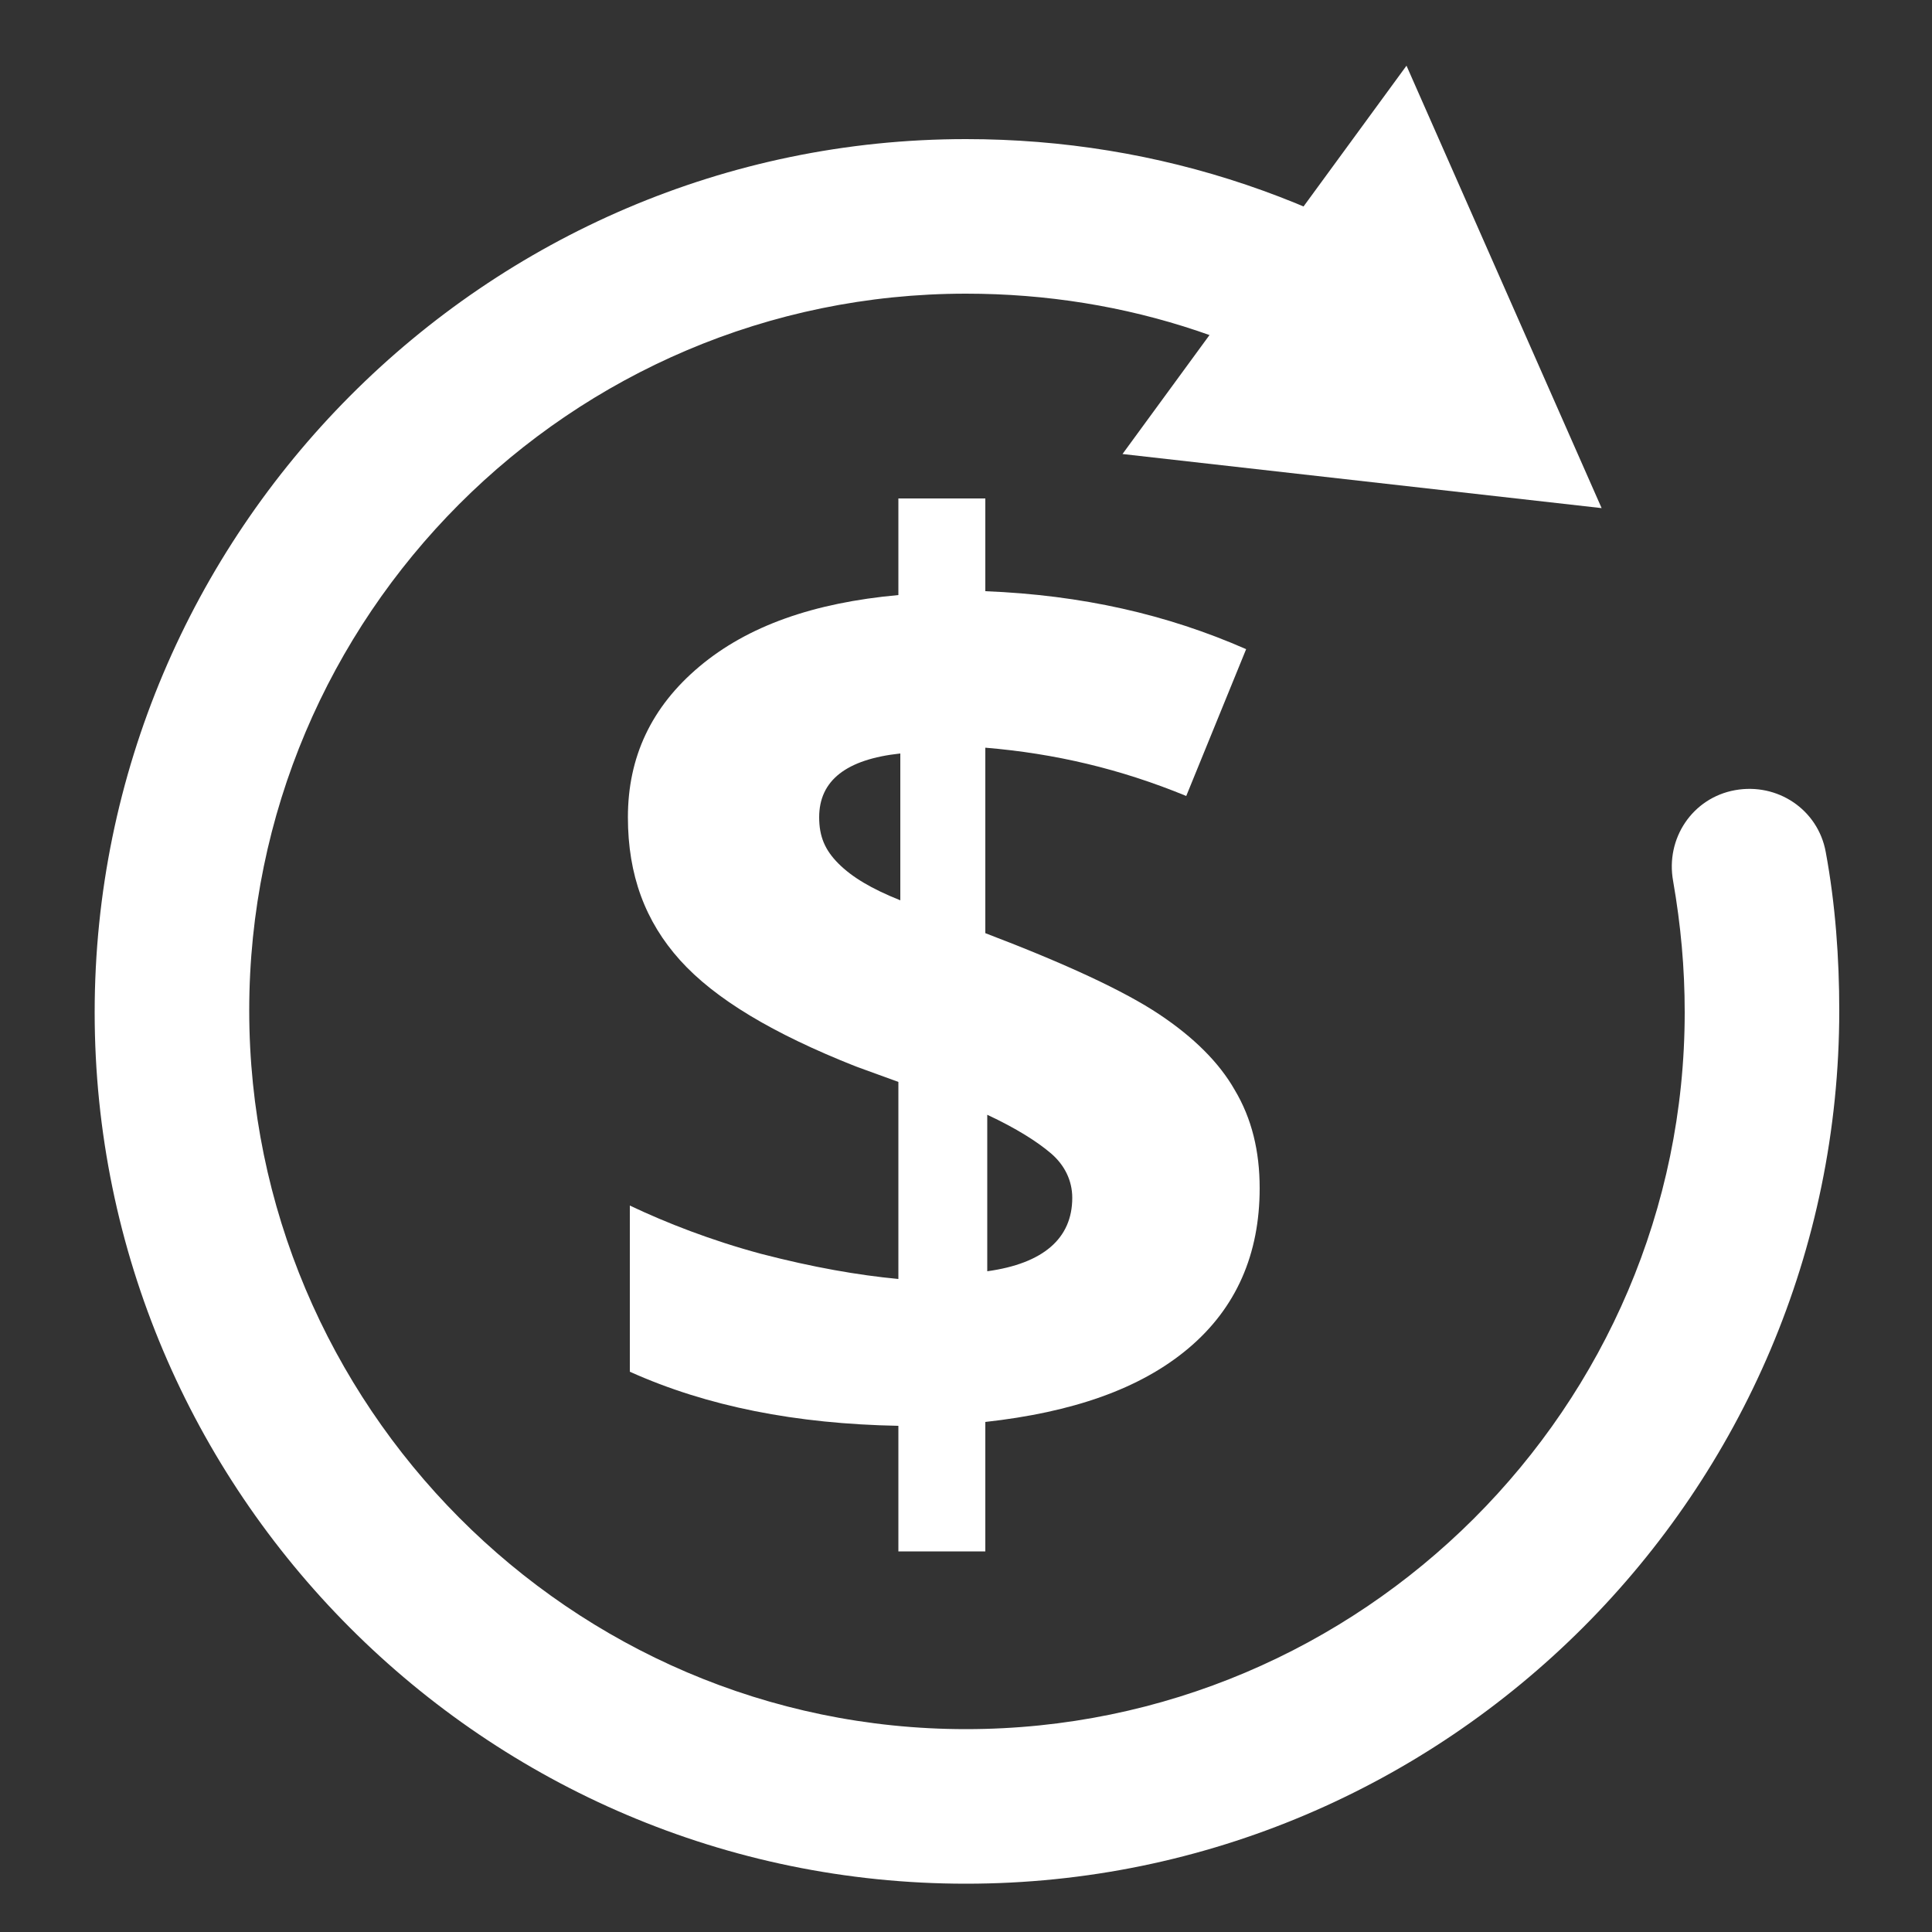 <?xml version="1.0" encoding="utf-8"?>
<!-- Generator: Adobe Illustrator 24.0.0, SVG Export Plug-In . SVG Version: 6.00 Build 0)  -->
<!DOCTYPE svg PUBLIC "-//W3C//DTD SVG 1.1//EN" "http://www.w3.org/Graphics/SVG/1.1/DTD/svg11.dtd">
<svg version="1.1" id="Layer_1" xmlns="http://www.w3.org/2000/svg" xmlns:xlink="http://www.w3.org/1999/xlink" x="0px" y="0px"
	 viewBox="0 0 100 100" style="enable-background:new 0 0 100 100;" xml:space="preserve">
<rect x="0" y="0" width="100" height="100" fill="#333333" stroke="none"/>
<g>
	<g>
		<g>
			<path style="fill:#FFFFFF;" d="M50,97.5c-24.9,0-45.1-20.3-45.1-45.1S25.1,7.2,50,7.2c10,0,19.5,3.2,27.5,9.3c1.8,1.3,2.1,3.9,0.7,5.6
				c-1.3,1.8-3.9,2.1-5.6,0.7c-6.5-5-14.3-7.6-22.6-7.6c-20.5,0-37.1,16.7-37.1,37.1S29.5,89.5,50,89.5s37.2-16.7,37.2-37.1
				c0-2.3-0.2-4.5-0.6-6.8c-0.4-2.2,1-4.3,3.2-4.7c2.2-0.4,4.3,1,4.7,3.2c0.5,2.7,0.7,5.5,0.7,8.2C95.2,77.2,74.9,97.5,50,97.5z"/>
		</g>
	</g>
	<g>
		<g>
			<path style="fill:#FFFFFF;" d="M74.5,2.3"/>
		</g>
	</g>
	<g>
		<g>
			<polygon style="fill:#FFFFFF;" points="72.8,3.4 82.9,26.3 58.1,23.5 			"/>
		</g>
	</g>
	<g>
		<g>
			<g>
				<path style="fill:#FFFFFF;" d="M65.2,61.5c0,3.4-1.2,6.2-3.7,8.3c-2.5,2.1-6,3.3-10.5,3.8v6.7h-4.5v-6.5c-5.3-0.1-9.9-1-13.9-2.8v-8.6
					c1.9,0.9,4.2,1.8,6.8,2.5c2.7,0.7,5,1.1,7.1,1.3V56l-2.2-0.8c-4.3-1.7-7.3-3.5-9.1-5.5s-2.7-4.4-2.7-7.4c0-3.1,1.2-5.7,3.7-7.8
					s5.9-3.3,10.3-3.7v-5H51v4.8c5,0.2,9.4,1.2,13.5,3l-3.1,7.6c-3.4-1.4-6.8-2.2-10.4-2.5v9.6c4.2,1.6,7.2,3,9,4.2s3.1,2.5,3.9,3.9
					C64.8,57.9,65.2,59.6,65.2,61.5z M42.4,42.3c0,1,0.3,1.7,1,2.4s1.7,1.3,3.2,1.9v-7.6C43.8,39.3,42.4,40.4,42.4,42.3z M55.5,62
					c0-0.9-0.4-1.7-1.1-2.3s-1.8-1.3-3.3-2v8.1C54,65.4,55.5,64.1,55.5,62z"/>
			</g>
		</g>
	</g>
</g>
</svg>
